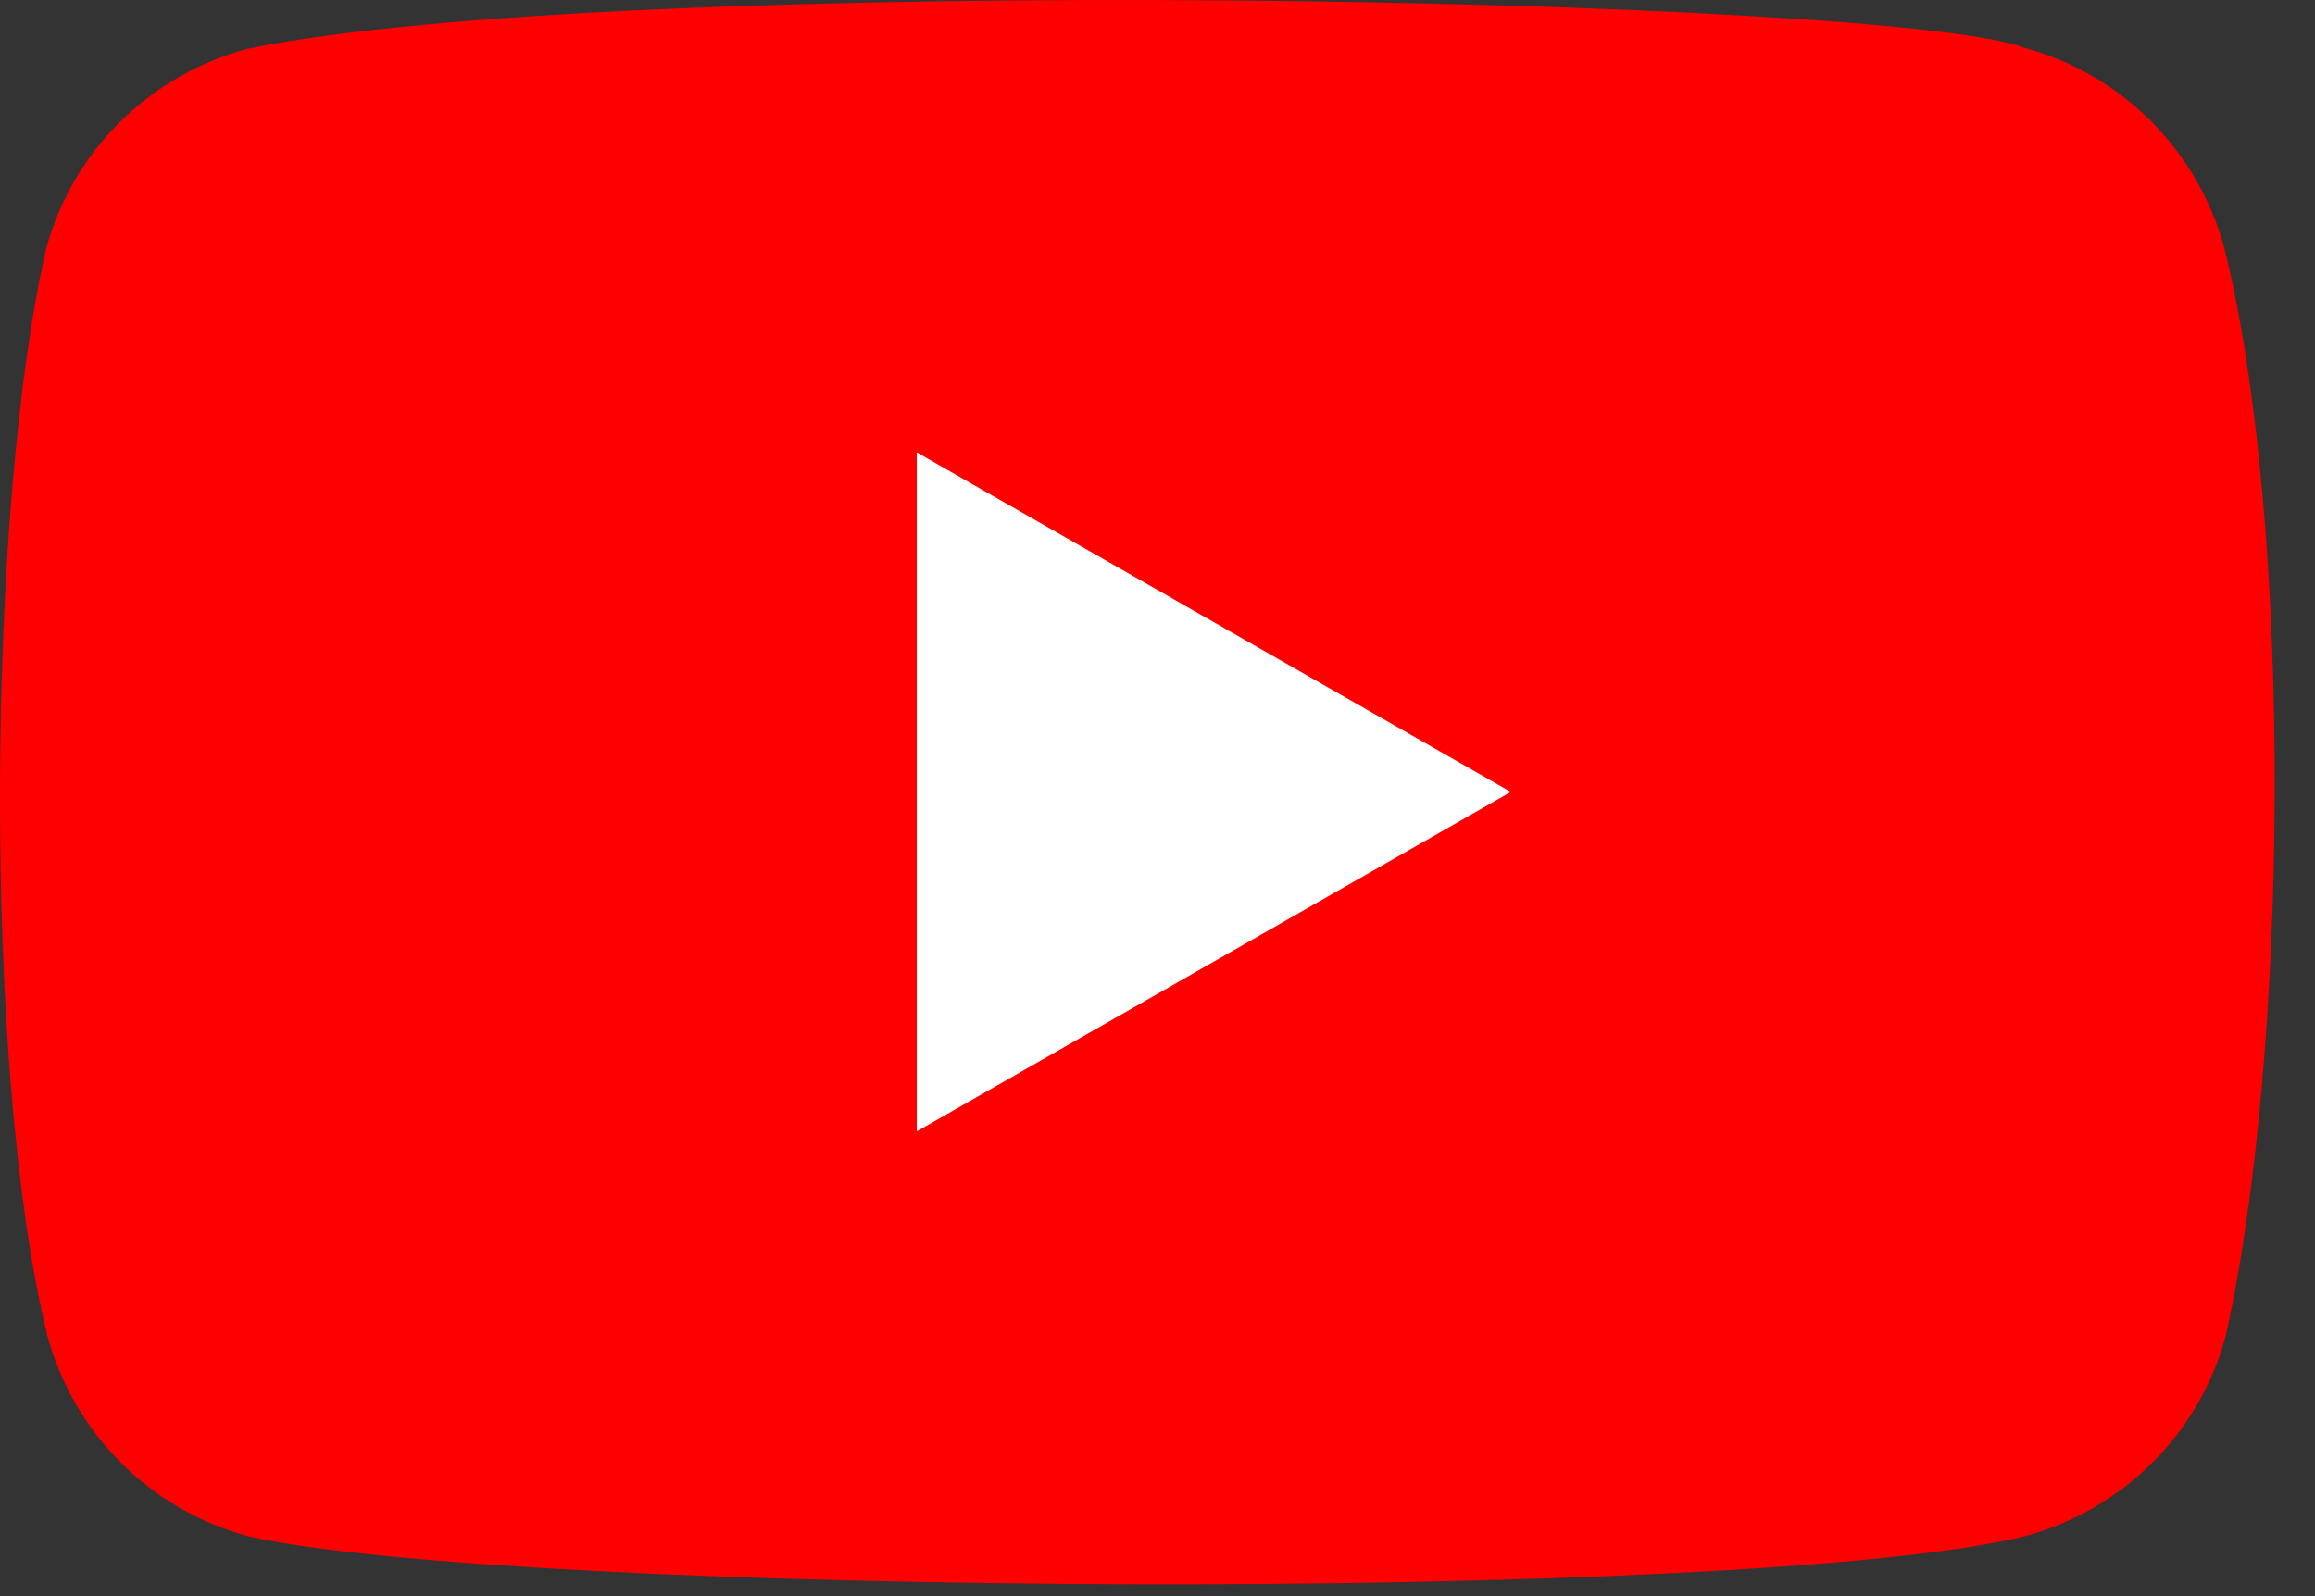 <?xml version="1.0" encoding="UTF-8"?> <svg xmlns="http://www.w3.org/2000/svg" width="29" height="20" viewBox="0 0 29 20" fill="none"><rect x="0" y="0" width="29" height="20" fill="#333333" stroke="none"/> <path d="M27.863 3.104C27.531 1.881 26.573 0.922 25.346 0.595C23.697 -0.039 7.727 -0.35 3.094 0.613C1.867 0.944 0.905 1.899 0.577 3.122C-0.167 6.377 -0.224 13.413 0.595 16.741C0.927 17.964 1.885 18.922 3.112 19.25C6.377 19.999 21.898 20.104 25.364 19.25C26.591 18.919 27.553 17.964 27.881 16.741C28.674 13.195 28.731 6.595 27.863 3.104Z" fill="#FF0000"></path> <path d="M18.926 9.923L11.484 5.668V14.177L18.926 9.923Z" fill="white"></path> </svg> 